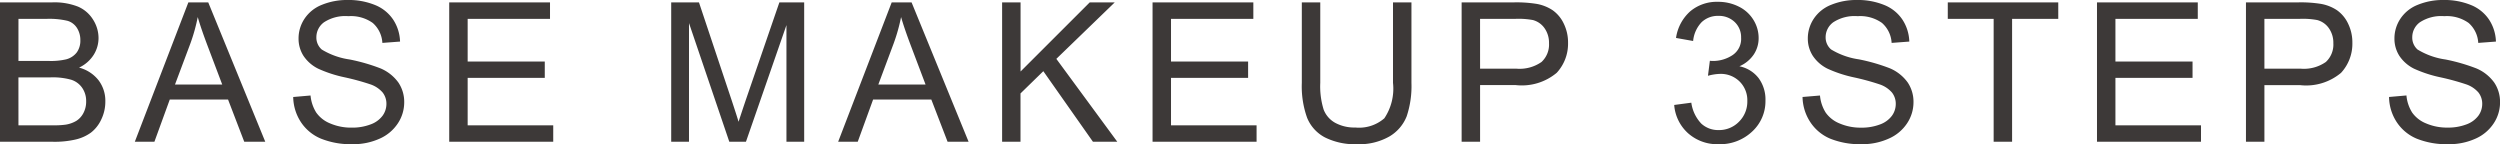 <svg xmlns="http://www.w3.org/2000/svg" width="205.411" height="11.852" viewBox="0 0 205.411 11.852"><path d="M-102.538,0V-11.453h4.3a5.318,5.318,0,0,1,2.105.348,2.707,2.707,0,0,1,1.242,1.07,2.821,2.821,0,0,1,.449,1.512,2.6,2.6,0,0,1-.4,1.383,2.845,2.845,0,0,1-1.2,1.047,2.991,2.991,0,0,1,1.6,1.039,2.783,2.783,0,0,1,.559,1.734,3.345,3.345,0,0,1-.34,1.5,2.9,2.9,0,0,1-.84,1.066,3.505,3.505,0,0,1-1.254.566A7.626,7.626,0,0,1-98.17,0Zm1.516-6.641h2.477A5.526,5.526,0,0,0-97.1-6.773a1.606,1.606,0,0,0,.871-.57,1.643,1.643,0,0,0,.293-1,1.842,1.842,0,0,0-.273-1,1.384,1.384,0,0,0-.781-.594,6.525,6.525,0,0,0-1.742-.16h-2.289Zm0,5.289h2.852a6.564,6.564,0,0,0,1.031-.055,2.471,2.471,0,0,0,.875-.312,1.659,1.659,0,0,0,.578-.637,1.993,1.993,0,0,0,.227-.965,1.9,1.9,0,0,0-.328-1.113A1.731,1.731,0,0,0-96.7-5.1a5.643,5.643,0,0,0-1.676-.191h-2.648ZM-91.461,0l4.4-11.453h1.633L-80.742,0h-1.727L-83.8-3.469h-4.789L-89.852,0Zm3.3-4.7h3.883l-1.2-3.172q-.547-1.445-.812-2.375A14.6,14.6,0,0,1-86.9-8.062Zm9.709,1.023,1.43-.125a3.157,3.157,0,0,0,.473,1.41,2.58,2.58,0,0,0,1.152.891,4.364,4.364,0,0,0,1.758.34A4.212,4.212,0,0,0-72.1-1.422a2.124,2.124,0,0,0,.988-.707,1.64,1.64,0,0,0,.324-.98,1.49,1.49,0,0,0-.312-.941,2.315,2.315,0,0,0-1.031-.676,20.156,20.156,0,0,0-2.039-.559A10.418,10.418,0,0,1-76.384-6a3.1,3.1,0,0,1-1.223-1.066,2.614,2.614,0,0,1-.4-1.426,2.911,2.911,0,0,1,.492-1.621,3.048,3.048,0,0,1,1.438-1.145,5.454,5.454,0,0,1,2.1-.391,5.741,5.741,0,0,1,2.246.41,3.239,3.239,0,0,1,1.5,1.207,3.467,3.467,0,0,1,.563,1.8l-1.453.109a2.345,2.345,0,0,0-.793-1.641,3.087,3.087,0,0,0-2-.555,3.2,3.2,0,0,0-2,.5,1.511,1.511,0,0,0-.629,1.215A1.3,1.3,0,0,0-76.1-7.578a6.034,6.034,0,0,0,2.285.816,15.115,15.115,0,0,1,2.535.73,3.472,3.472,0,0,1,1.477,1.168,2.845,2.845,0,0,1,.477,1.629,3.115,3.115,0,0,1-.523,1.723,3.446,3.446,0,0,1-1.5,1.258A5.239,5.239,0,0,1-73.564.2,6.59,6.59,0,0,1-76.17-.258a3.649,3.649,0,0,1-1.648-1.363A3.865,3.865,0,0,1-78.447-3.68ZM-65.628,0V-11.453h8.281V-10.1h-6.766v3.508h6.336V-5.25h-6.336v3.9h7.031V0Zm18.239,0V-11.453h2.281L-42.4-3.344q.375,1.133.547,1.7.2-.625.609-1.836l2.742-7.969h2.039V0H-37.92V-9.586L-41.248,0h-1.367l-3.312-9.75V0Zm13.717,0,4.4-11.453h1.633L-22.953,0H-24.68l-1.336-3.469H-30.8L-32.063,0Zm3.3-4.7h3.883l-1.2-3.172q-.547-1.445-.812-2.375a14.6,14.6,0,0,1-.617,2.188ZM-20.2,0V-11.453h1.516v5.68L-13-11.453h2.055l-4.8,4.641L-10.736,0h-2l-4.078-5.8-1.875,1.828V0ZM-7.839,0V-11.453H.442V-10.1H-6.323v3.508H.012V-5.25H-6.323v3.9H.708V0ZM11.917-11.453h1.516v6.617a7.832,7.832,0,0,1-.391,2.742,3.345,3.345,0,0,1-1.41,1.652A4.994,4.994,0,0,1,8.956.2,5.5,5.5,0,0,1,6.323-.359,3.166,3.166,0,0,1,4.862-1.965a7.65,7.65,0,0,1-.437-2.871v-6.617H5.941v6.609a6.443,6.443,0,0,0,.277,2.2,2.106,2.106,0,0,0,.953,1.09,3.306,3.306,0,0,0,1.652.383,3.158,3.158,0,0,0,2.383-.758,4.366,4.366,0,0,0,.711-2.914ZM17.556,0V-11.453h4.32a10.431,10.431,0,0,1,1.742.109,3.451,3.451,0,0,1,1.414.535A2.808,2.808,0,0,1,25.951-9.7,3.508,3.508,0,0,1,26.3-8.141a3.521,3.521,0,0,1-.93,2.473,4.459,4.459,0,0,1-3.359,1.012H19.072V0Zm1.516-6.008h2.961a3.14,3.14,0,0,0,2.086-.547,1.949,1.949,0,0,0,.617-1.539,2.07,2.07,0,0,0-.363-1.23A1.7,1.7,0,0,0,23.416-10,6.476,6.476,0,0,0,22-10.1h-2.93Zm15.95,2.984,1.406-.187a3.1,3.1,0,0,0,.824,1.723,2.036,2.036,0,0,0,1.418.527,2.272,2.272,0,0,0,1.676-.687,2.32,2.32,0,0,0,.684-1.7,2.157,2.157,0,0,0-.633-1.6,2.187,2.187,0,0,0-1.609-.629,4.037,4.037,0,0,0-.992.156l.156-1.234a2.149,2.149,0,0,0,.227.016A2.9,2.9,0,0,0,39.8-7.109a1.6,1.6,0,0,0,.719-1.445,1.71,1.71,0,0,0-.523-1.281,1.86,1.86,0,0,0-1.352-.508,1.915,1.915,0,0,0-1.367.516,2.589,2.589,0,0,0-.7,1.547l-1.406-.25a3.614,3.614,0,0,1,1.172-2.191,3.388,3.388,0,0,1,2.273-.777,3.745,3.745,0,0,1,1.727.4A2.91,2.91,0,0,1,41.541-10a2.82,2.82,0,0,1,.418,1.477,2.418,2.418,0,0,1-.4,1.352,2.721,2.721,0,0,1-1.18.969,2.658,2.658,0,0,1,1.578.973,2.96,2.96,0,0,1,.563,1.848A3.381,3.381,0,0,1,41.428-.84,3.847,3.847,0,0,1,38.662.2a3.6,3.6,0,0,1-2.5-.9A3.474,3.474,0,0,1,35.022-3.023ZM45.567-3.68,47-3.8a3.157,3.157,0,0,0,.473,1.41,2.58,2.58,0,0,0,1.152.891,4.364,4.364,0,0,0,1.758.34,4.212,4.212,0,0,0,1.531-.258,2.124,2.124,0,0,0,.988-.707,1.64,1.64,0,0,0,.324-.98,1.49,1.49,0,0,0-.312-.941,2.315,2.315,0,0,0-1.031-.676,20.156,20.156,0,0,0-2.039-.559A10.419,10.419,0,0,1,47.63-6a3.1,3.1,0,0,1-1.223-1.066A2.614,2.614,0,0,1,46-8.492a2.911,2.911,0,0,1,.492-1.621,3.048,3.048,0,0,1,1.438-1.145,5.454,5.454,0,0,1,2.1-.391,5.741,5.741,0,0,1,2.246.41,3.239,3.239,0,0,1,1.5,1.207,3.467,3.467,0,0,1,.563,1.8l-1.453.109a2.345,2.345,0,0,0-.793-1.641,3.087,3.087,0,0,0-2-.555,3.2,3.2,0,0,0-2,.5,1.511,1.511,0,0,0-.629,1.215,1.3,1.3,0,0,0,.445,1.016,6.034,6.034,0,0,0,2.285.816,15.115,15.115,0,0,1,2.535.73,3.472,3.472,0,0,1,1.477,1.168,2.845,2.845,0,0,1,.477,1.629,3.115,3.115,0,0,1-.523,1.723,3.446,3.446,0,0,1-1.5,1.258A5.239,5.239,0,0,1,50.45.2a6.59,6.59,0,0,1-2.605-.453A3.649,3.649,0,0,1,46.2-1.621,3.865,3.865,0,0,1,45.567-3.68ZM61.269,0V-10.1H57.5v-1.352h9.078V-10.1H62.784V0Zm8.491,0V-11.453h8.281V-10.1H71.275v3.508h6.336V-5.25H71.275v3.9h7.031V0ZM82,0V-11.453h4.32a10.431,10.431,0,0,1,1.742.109,3.451,3.451,0,0,1,1.414.535A2.808,2.808,0,0,1,90.395-9.7a3.508,3.508,0,0,1,.348,1.563,3.521,3.521,0,0,1-.93,2.473,4.459,4.459,0,0,1-3.359,1.012H83.516V0Zm1.516-6.008h2.961a3.14,3.14,0,0,0,2.086-.547,1.949,1.949,0,0,0,.617-1.539,2.07,2.07,0,0,0-.363-1.23A1.7,1.7,0,0,0,87.859-10a6.476,6.476,0,0,0-1.414-.1h-2.93ZM93.756-3.68l1.43-.125a3.157,3.157,0,0,0,.473,1.41,2.58,2.58,0,0,0,1.152.891,4.364,4.364,0,0,0,1.758.34,4.212,4.212,0,0,0,1.531-.258,2.124,2.124,0,0,0,.988-.707,1.64,1.64,0,0,0,.324-.98,1.49,1.49,0,0,0-.312-.941,2.315,2.315,0,0,0-1.031-.676,20.156,20.156,0,0,0-2.039-.559A10.418,10.418,0,0,1,95.819-6,3.1,3.1,0,0,1,94.6-7.066a2.614,2.614,0,0,1-.4-1.426,2.911,2.911,0,0,1,.492-1.621,3.048,3.048,0,0,1,1.438-1.145,5.454,5.454,0,0,1,2.1-.391,5.741,5.741,0,0,1,2.246.41,3.239,3.239,0,0,1,1.5,1.207,3.467,3.467,0,0,1,.563,1.8l-1.453.109a2.345,2.345,0,0,0-.793-1.641,3.087,3.087,0,0,0-2-.555,3.2,3.2,0,0,0-2,.5,1.511,1.511,0,0,0-.629,1.215A1.3,1.3,0,0,0,96.1-7.578a6.034,6.034,0,0,0,2.285.816,15.115,15.115,0,0,1,2.535.73A3.472,3.472,0,0,1,102.4-4.863a2.845,2.845,0,0,1,.477,1.629,3.115,3.115,0,0,1-.523,1.723,3.446,3.446,0,0,1-1.5,1.258A5.239,5.239,0,0,1,98.639.2a6.59,6.59,0,0,1-2.605-.453,3.649,3.649,0,0,1-1.648-1.363A3.865,3.865,0,0,1,93.756-3.68Z" transform="translate(102.538 11.648)" fill="#3d3938"/></svg>